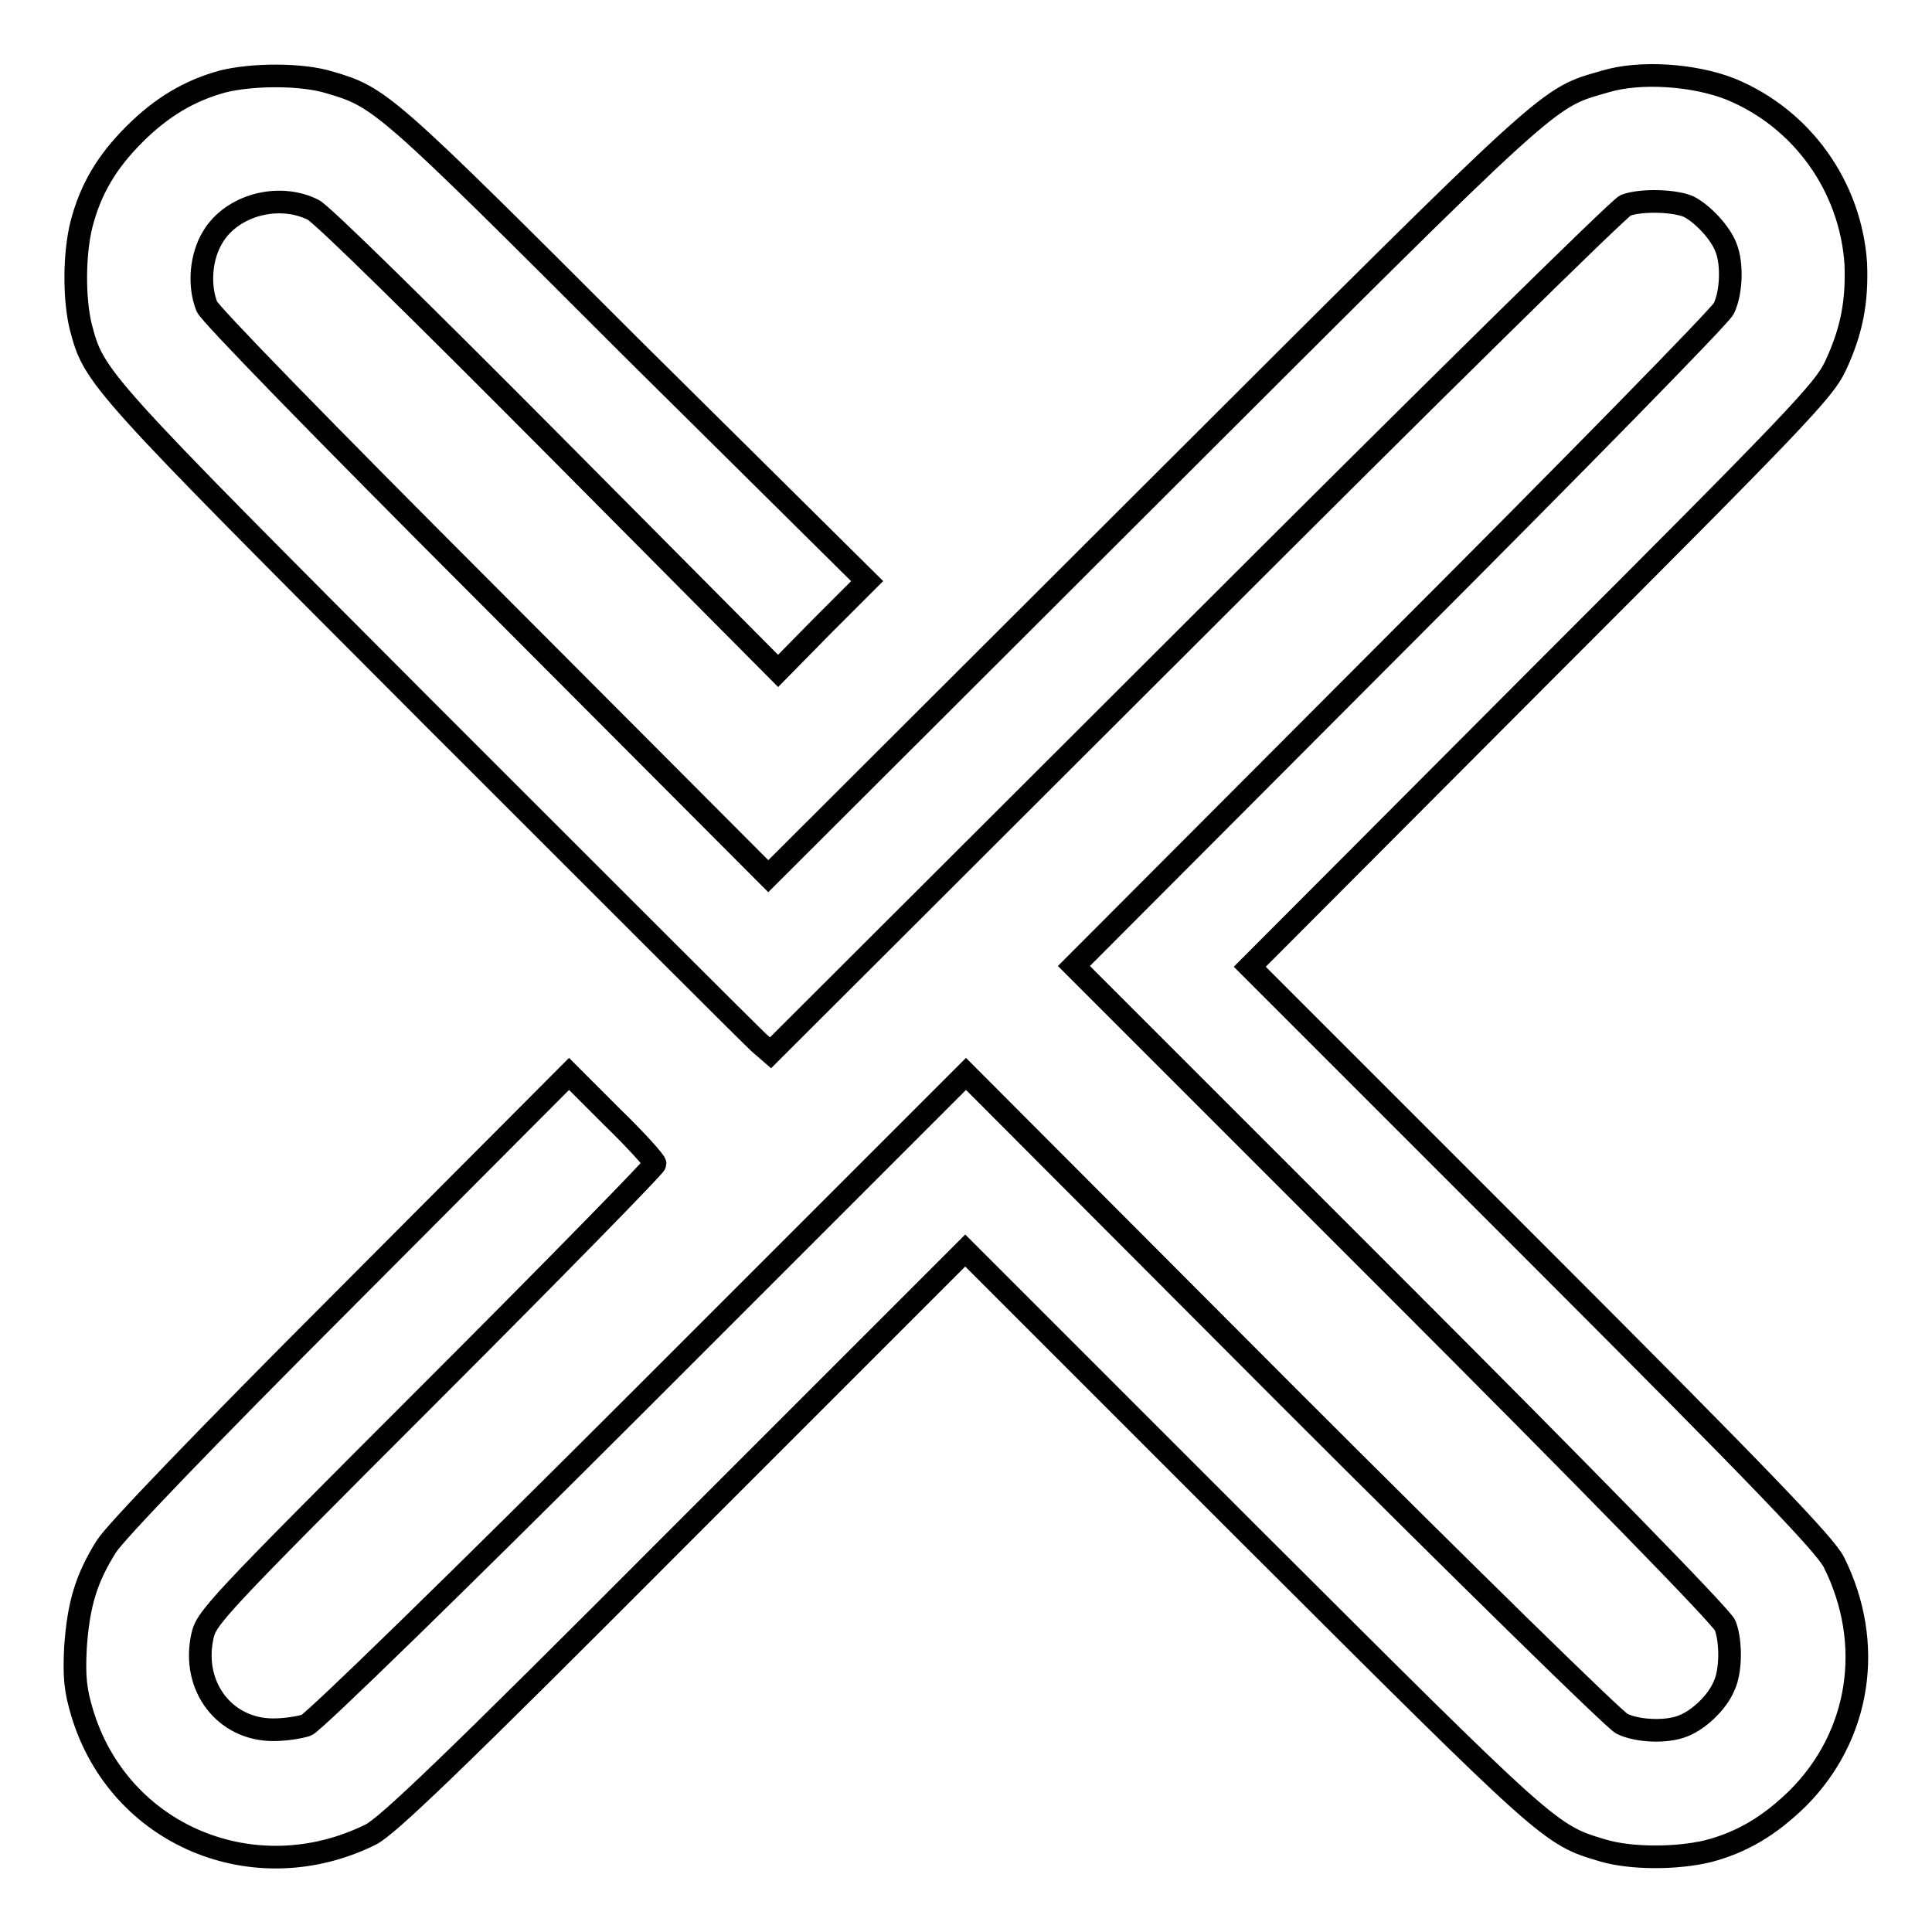 <?xml version="1.0" encoding="utf-8"?>
<!-- Svg Vector Icons : http://www.onlinewebfonts.com/icon -->
<!DOCTYPE svg PUBLIC "-//W3C//DTD SVG 1.1//EN" "http://www.w3.org/Graphics/SVG/1.1/DTD/svg11.dtd">
<svg version="1.1" xmlns="http://www.w3.org/2000/svg" xmlns:xlink="http://www.w3.org/1999/xlink" x="0px" y="0px" viewBox="0 0 256 256" enable-background="new 0 0 256 256" xml:space="preserve">
<g><g><g><path stroke-width="3" fill-opacity="0" stroke="#000000"  d="M29.5,10.8c-4.4,1.2-8.1,3.4-11.7,7c-3.7,3.7-5.8,7.3-7,11.9c-1,4-1,9.9-0.1,13.6c1.8,6.8,1.9,6.9,46.4,51.5c23.1,23.1,42.7,42.7,43.5,43.4l1.5,1.3l55.9-55.8c31.5-31.5,56.5-56.1,57.4-56.5c2.2-0.8,6.7-0.6,8.4,0.2c1.9,1,4.2,3.5,4.9,5.4c0.9,2.2,0.7,6.1-0.3,8.1c-0.5,1-20,20.9-43.4,44.3L142.3,128l42.9,42.9c24,24,43.2,43.6,43.4,44.5c0.8,2.1,0.8,6.1-0.2,8.1c-0.9,2.1-3.3,4.4-5.4,5.2c-2.2,0.9-6.1,0.7-8.1-0.3c-1-0.5-20.9-20-44.3-43.4L128,142.3l-42.9,42.9c-24,24-43.6,43.1-44.5,43.4c-0.9,0.3-2.8,0.6-4.4,0.6c-6.4,0-10.8-5.7-9.4-12.3c0.5-2.5,1.6-3.7,30.3-32.4c16.4-16.4,29.7-30,29.7-30.3c0-0.3-2.5-3.1-5.7-6.2l-5.7-5.7l-29.7,29.8c-18.5,18.5-30.4,30.9-31.6,32.8c-2.7,4.3-3.7,7.7-4.1,13.4c-0.2,4,0,5.7,0.9,8.7c4.9,16.2,22.8,23.7,38.2,16.1c2.2-1.1,10.6-9.1,40.8-39.4l38-38l37.7,37.7c39.9,39.8,39.7,39.7,46.8,41.8c3.7,1.1,9.7,1.1,13.9,0.1c4.6-1.2,8.2-3.4,11.9-7c8.3-8.3,10.2-20.5,4.8-31.3c-1.1-2.2-9.1-10.6-39.4-40.9l-38-38l38-38.1c34.8-34.8,38.1-38.3,39.6-41.5c2.2-4.7,2.9-8.6,2.7-13.6c-0.7-10.2-7.1-19.2-16.6-23.1c-4.8-1.9-12-2.4-16.6-1c-7.9,2.3-5.9,0.5-60.3,54.8l-50.6,50.5l-36.9-37c-22-22-37.2-37.6-37.5-38.5c-1.1-2.8-0.8-6.6,0.8-9.2c2.5-4.2,8.7-5.9,13.3-3.6c1.2,0.6,14.3,13.5,31.8,31.1l29.8,30l5.9-6l5.9-5.9L83.6,46c-32.8-32.8-33.2-33.1-40-35.1C40,9.8,33.5,9.8,29.5,10.8z"/></g></g></g>
</svg>
